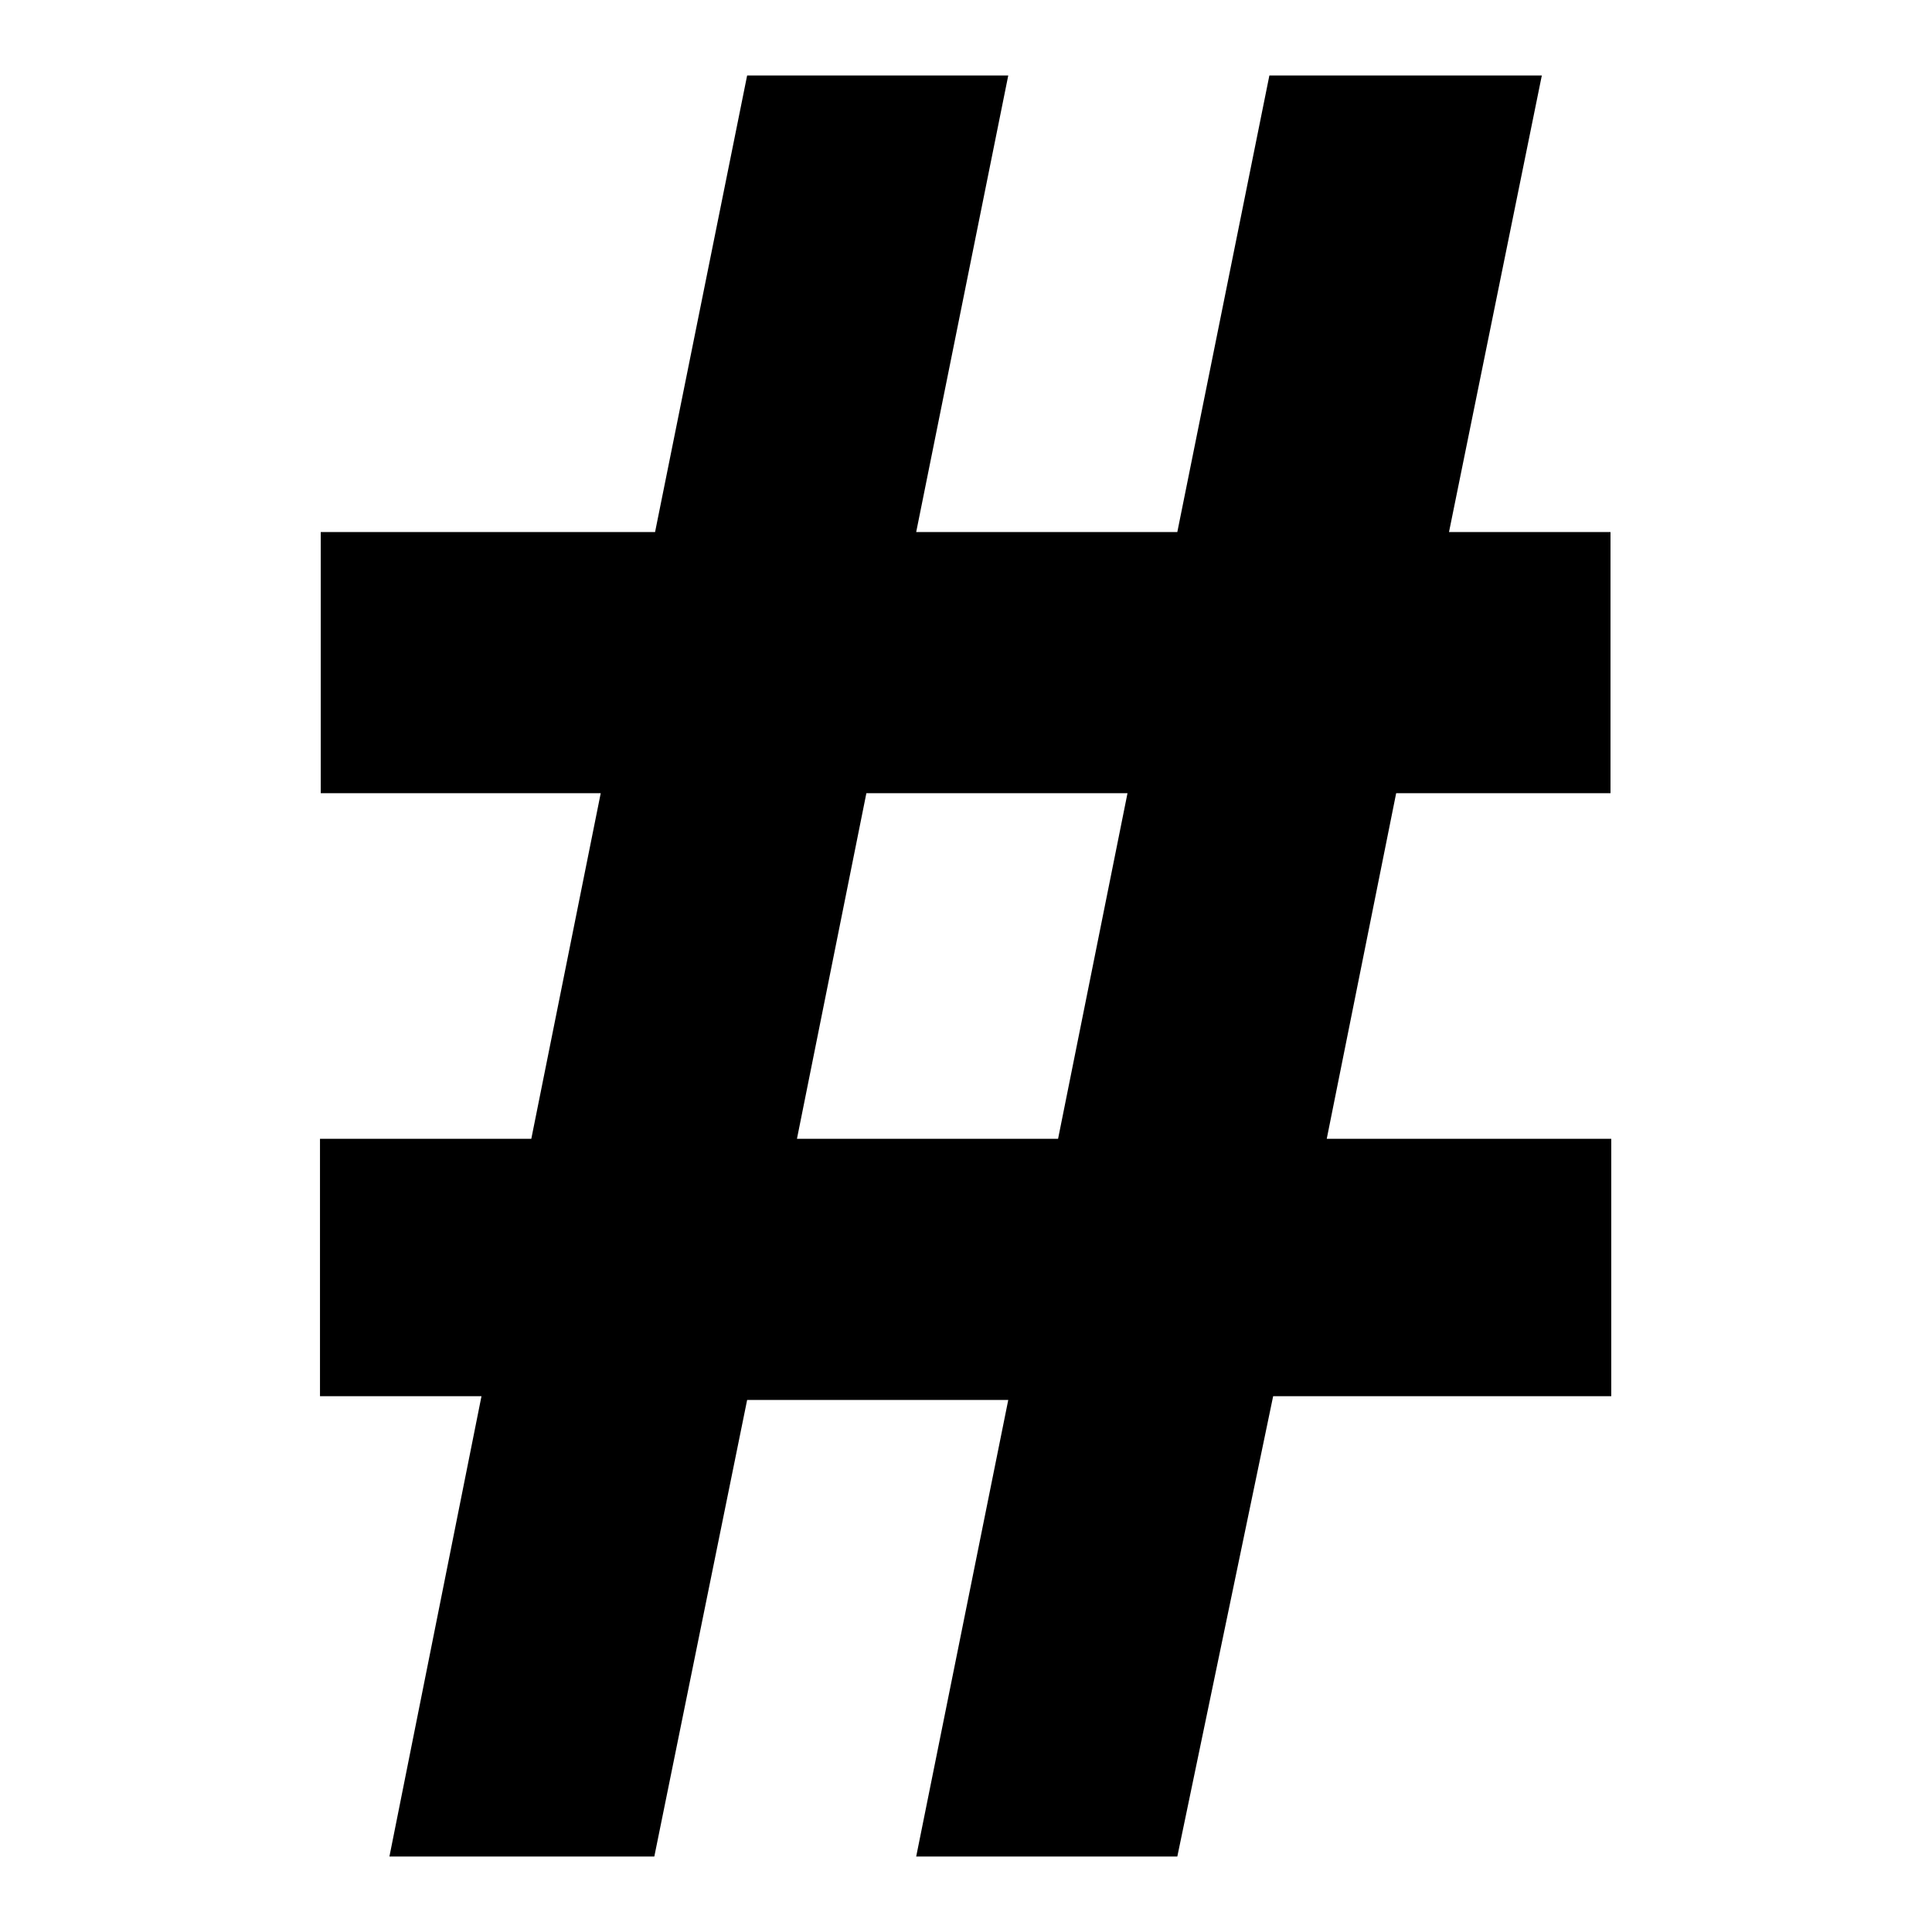 <?xml version="1.0" encoding="utf-8"?>
<!-- Svg Vector Icons : http://www.onlinewebfonts.com/icon -->
<!DOCTYPE svg PUBLIC "-//W3C//DTD SVG 1.1//EN" "http://www.w3.org/Graphics/SVG/1.1/DTD/svg11.dtd">
<svg version="1.1" xmlns="http://www.w3.org/2000/svg" xmlns:xlink="http://www.w3.org/1999/xlink" x="0px" y="0px" viewBox="0 0 256 256" enable-background="new 0 0 256 256" xml:space="preserve">
<g><g><path fill="#000000" d="M213.4,105.1V70.5h-21.4L204.3,10h-36.1l-12.2,60.5h-34.6L133.6,10H99L86.8,70.5H42.5v34.6h37.1l-9.2,45.8h-28V185h21.4l-12.2,61h35.1L99,185.5h34.6L121.4,246h34.6l12.7-61h44.8v-34.1h-37.7l9.2-45.8L213.4,105.1L213.4,105.1z M140.2,150.9h-34.6l9.2-45.8h34.6L140.2,150.9z"/></g></g>
</svg>